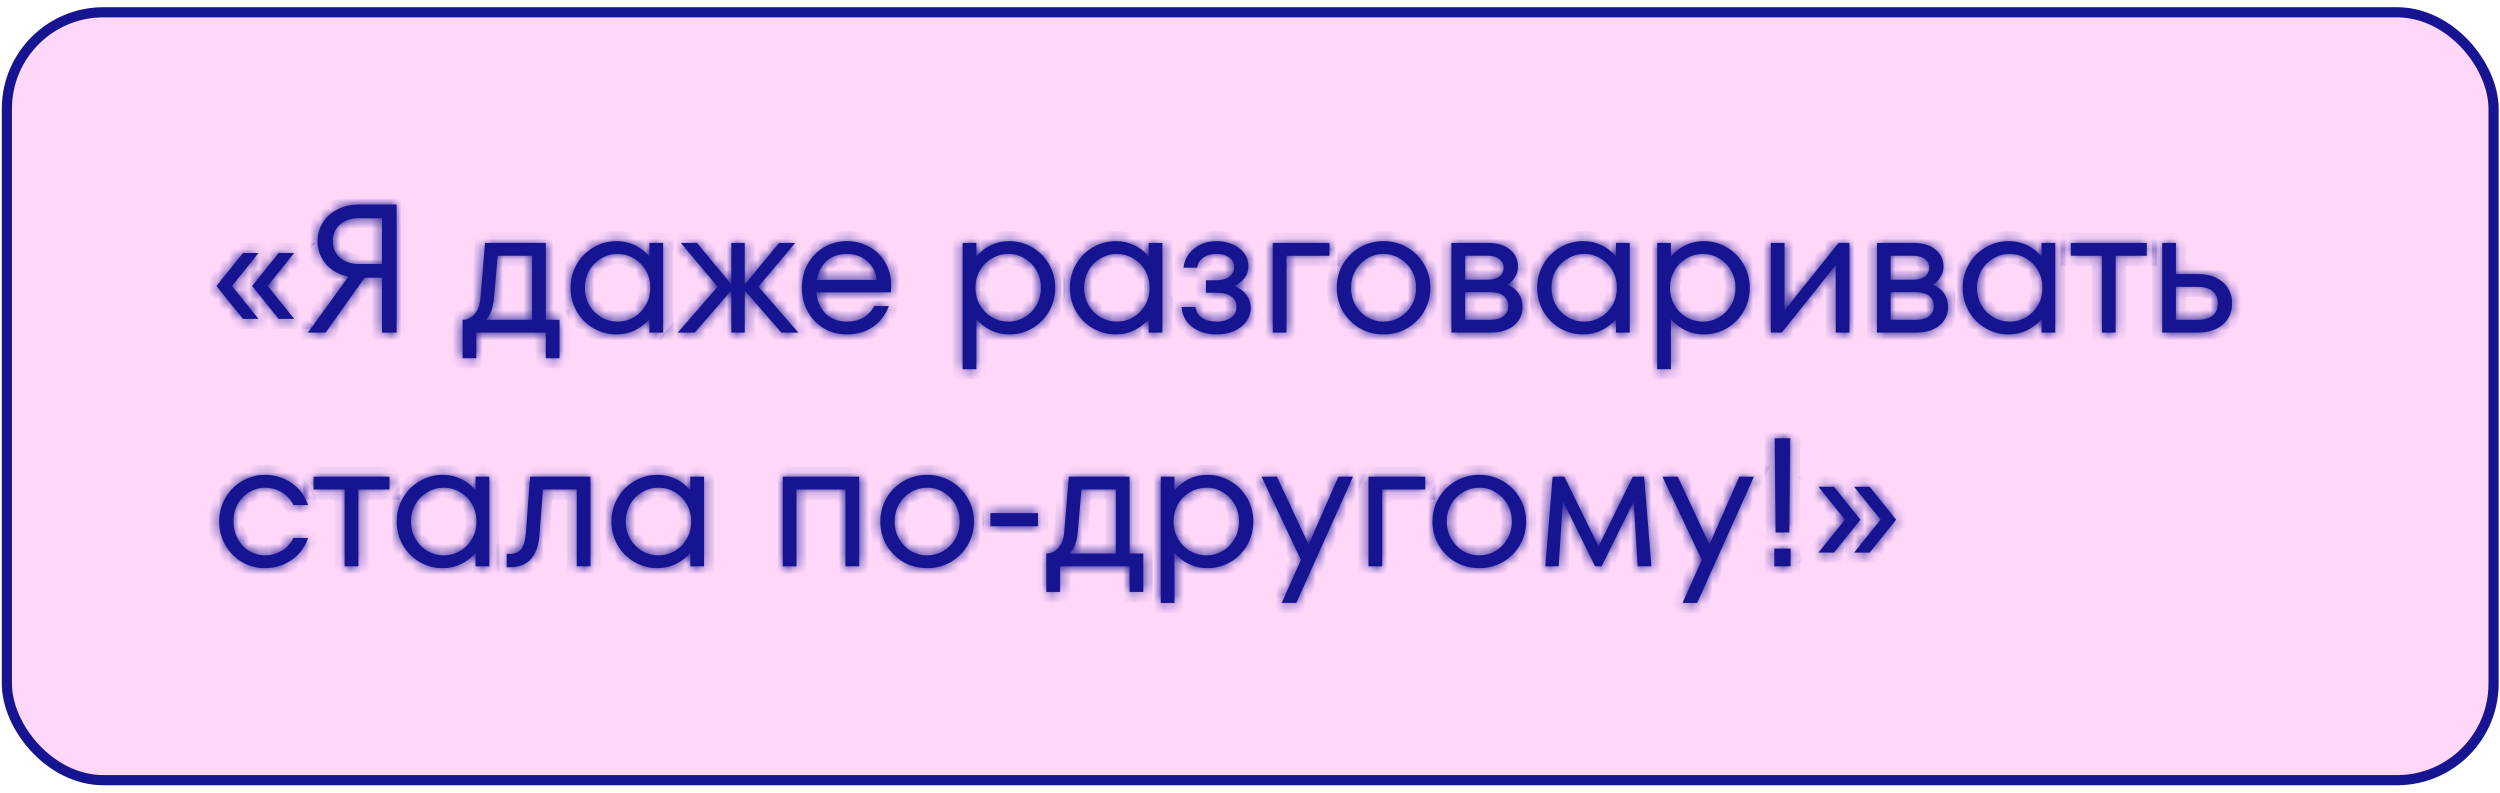 <?xml version="1.0" encoding="UTF-8"?> <svg xmlns="http://www.w3.org/2000/svg" width="246" height="78" viewBox="0 0 246 78" fill="none"> <rect x="0.676" y="1.209" width="244.691" height="75.56" rx="9.5" fill="#FFD8F9" stroke="#161491"></rect> <mask id="path-2-inside-1_36_61" fill="white"> <path d="M25.436 31.377H23.907L21.297 28.137L23.907 24.896H25.436L22.826 28.137L25.436 31.377ZM28.947 31.377H27.416L24.806 28.137L27.416 24.896H28.947L26.337 28.137L28.947 31.377Z"></path> <path d="M39.026 20.127V32.727H37.587V27.326H35.877L32.042 32.727H30.297L34.292 27.218C33.368 27.038 32.63 26.631 32.078 25.994C31.526 25.346 31.25 24.59 31.25 23.727C31.25 23.055 31.419 22.448 31.755 21.909C32.102 21.357 32.583 20.924 33.194 20.613C33.806 20.288 34.508 20.127 35.3 20.127H39.026ZM37.587 25.977V21.477H35.3C34.532 21.477 33.914 21.686 33.447 22.107C32.978 22.526 32.745 23.067 32.745 23.727C32.745 24.387 32.978 24.927 33.447 25.346C33.914 25.767 34.532 25.977 35.3 25.977H37.587Z"></path> <path d="M53.705 31.466H55.055V35.246H53.705V32.727H46.865V35.246H45.515V31.466C45.983 31.466 46.379 31.274 46.703 30.89C47.039 30.506 47.231 29.979 47.279 29.306L47.729 23.907H53.705V31.466ZM52.355 31.466V25.166H48.971L48.611 29.306C48.563 29.834 48.473 30.273 48.341 30.62C48.209 30.956 48.029 31.238 47.801 31.466H52.355Z"></path> <path d="M63.901 23.907H65.251V32.727H63.901V31.377C63.529 31.845 63.061 32.217 62.497 32.492C61.933 32.769 61.321 32.907 60.661 32.907C59.857 32.907 59.107 32.709 58.411 32.312C57.715 31.904 57.163 31.352 56.755 30.657C56.347 29.948 56.143 29.169 56.143 28.317C56.143 27.465 56.347 26.691 56.755 25.994C57.163 25.287 57.715 24.735 58.411 24.338C59.107 23.93 59.857 23.727 60.661 23.727C61.321 23.727 61.933 23.864 62.497 24.14C63.061 24.416 63.529 24.788 63.901 25.256V23.907ZM60.769 31.646C61.357 31.646 61.897 31.503 62.389 31.215C62.881 30.915 63.271 30.512 63.559 30.009C63.847 29.505 63.991 28.941 63.991 28.317C63.991 27.692 63.847 27.128 63.559 26.625C63.271 26.12 62.881 25.724 62.389 25.436C61.897 25.137 61.357 24.986 60.769 24.986C60.181 24.986 59.641 25.137 59.149 25.436C58.657 25.724 58.267 26.12 57.979 26.625C57.691 27.128 57.547 27.692 57.547 28.317C57.547 28.941 57.691 29.505 57.979 30.009C58.267 30.512 58.657 30.915 59.149 31.215C59.641 31.503 60.181 31.646 60.769 31.646Z"></path> <path d="M74.63 28.209L78.554 32.727H76.88L73.28 28.569V32.727H71.966V28.569L68.366 32.727H66.692L70.616 28.209L66.998 23.907H68.582L71.966 27.992V23.907H73.28V27.992L76.664 23.907H78.248L74.63 28.209Z"></path> <path d="M83.334 23.727C84.138 23.727 84.87 23.913 85.53 24.285C86.202 24.645 86.73 25.16 87.114 25.832C87.498 26.492 87.69 27.248 87.69 28.101C87.69 28.389 87.678 28.61 87.654 28.767H80.328C80.412 29.642 80.718 30.345 81.246 30.872C81.786 31.389 82.482 31.646 83.334 31.646C84.582 31.646 85.482 31.137 86.034 30.116H87.474C87.114 31.017 86.58 31.706 85.872 32.187C85.164 32.666 84.318 32.907 83.334 32.907C82.506 32.907 81.75 32.709 81.066 32.312C80.394 31.904 79.866 31.352 79.482 30.657C79.098 29.96 78.906 29.18 78.906 28.317C78.906 27.453 79.098 26.672 79.482 25.977C79.866 25.28 80.394 24.735 81.066 24.338C81.75 23.93 82.506 23.727 83.334 23.727ZM83.334 24.986C82.542 24.986 81.882 25.215 81.354 25.671C80.838 26.127 80.514 26.75 80.382 27.543H86.268C86.184 26.774 85.866 26.157 85.314 25.689C84.774 25.221 84.114 24.986 83.334 24.986Z"></path> <path d="M99.314 23.727C100.118 23.727 100.868 23.93 101.564 24.338C102.26 24.735 102.812 25.287 103.22 25.994C103.628 26.691 103.832 27.465 103.832 28.317C103.832 29.169 103.628 29.948 103.22 30.657C102.812 31.352 102.26 31.904 101.564 32.312C100.868 32.709 100.118 32.907 99.314 32.907C98.654 32.907 98.042 32.769 97.478 32.492C96.914 32.217 96.446 31.845 96.074 31.377V36.327H94.724V23.907H96.074V25.256C96.446 24.788 96.914 24.416 97.478 24.14C98.042 23.864 98.654 23.727 99.314 23.727ZM99.224 31.646C99.812 31.646 100.346 31.503 100.826 31.215C101.318 30.915 101.708 30.512 101.996 30.009C102.284 29.505 102.428 28.941 102.428 28.317C102.428 27.692 102.284 27.128 101.996 26.625C101.708 26.12 101.318 25.724 100.826 25.436C100.346 25.137 99.812 24.986 99.224 24.986C98.636 24.986 98.09 25.137 97.586 25.436C97.094 25.724 96.704 26.12 96.416 26.625C96.128 27.128 95.984 27.692 95.984 28.317C95.984 28.941 96.128 29.505 96.416 30.009C96.704 30.512 97.094 30.915 97.586 31.215C98.09 31.503 98.636 31.646 99.224 31.646Z"></path> <path d="M113.032 23.907H114.382V32.727H113.032V31.377C112.66 31.845 112.192 32.217 111.628 32.492C111.064 32.769 110.452 32.907 109.792 32.907C108.988 32.907 108.238 32.709 107.542 32.312C106.846 31.904 106.294 31.352 105.886 30.657C105.478 29.948 105.274 29.169 105.274 28.317C105.274 27.465 105.478 26.691 105.886 25.994C106.294 25.287 106.846 24.735 107.542 24.338C108.238 23.93 108.988 23.727 109.792 23.727C110.452 23.727 111.064 23.864 111.628 24.14C112.192 24.416 112.66 24.788 113.032 25.256V23.907ZM109.9 31.646C110.488 31.646 111.028 31.503 111.52 31.215C112.012 30.915 112.402 30.512 112.69 30.009C112.978 29.505 113.122 28.941 113.122 28.317C113.122 27.692 112.978 27.128 112.69 26.625C112.402 26.12 112.012 25.724 111.52 25.436C111.028 25.137 110.488 24.986 109.9 24.986C109.312 24.986 108.772 25.137 108.28 25.436C107.788 25.724 107.398 26.12 107.11 26.625C106.822 27.128 106.678 27.692 106.678 28.317C106.678 28.941 106.822 29.505 107.11 30.009C107.398 30.512 107.788 30.915 108.28 31.215C108.772 31.503 109.312 31.646 109.9 31.646Z"></path> <path d="M121.421 28.137C121.925 28.305 122.327 28.587 122.627 28.983C122.927 29.366 123.077 29.805 123.077 30.297C123.077 30.8 122.927 31.25 122.627 31.646C122.339 32.042 121.937 32.355 121.421 32.583C120.917 32.798 120.353 32.907 119.729 32.907C118.757 32.907 117.947 32.66 117.299 32.169C116.663 31.665 116.321 31.011 116.273 30.206H117.623C117.683 30.639 117.893 30.986 118.253 31.25C118.625 31.515 119.117 31.646 119.729 31.646C120.293 31.646 120.755 31.52 121.115 31.268C121.487 31.017 121.673 30.663 121.673 30.206C121.673 29.787 121.511 29.451 121.187 29.198C120.863 28.934 120.359 28.802 119.675 28.802H118.667V27.578H119.693C120.233 27.578 120.659 27.459 120.971 27.218C121.283 26.979 121.439 26.66 121.439 26.265C121.439 25.881 121.283 25.575 120.971 25.346C120.659 25.107 120.245 24.986 119.729 24.986C119.165 24.986 118.715 25.113 118.379 25.364C118.043 25.616 117.851 25.941 117.803 26.337H116.453C116.549 25.569 116.897 24.945 117.497 24.465C118.097 23.973 118.841 23.727 119.729 23.727C120.293 23.727 120.815 23.834 121.295 24.05C121.775 24.255 122.153 24.543 122.429 24.915C122.705 25.287 122.843 25.712 122.843 26.192C122.843 26.637 122.717 27.026 122.465 27.363C122.225 27.698 121.877 27.956 121.421 28.137Z"></path> <path d="M126.589 32.727H125.239V23.907H130.819V25.166H126.589V32.727Z"></path> <path d="M136.143 32.907C135.303 32.907 134.529 32.709 133.821 32.312C133.125 31.904 132.567 31.352 132.147 30.657C131.739 29.948 131.535 29.169 131.535 28.317C131.535 27.465 131.739 26.691 132.147 25.994C132.567 25.287 133.125 24.735 133.821 24.338C134.529 23.93 135.303 23.727 136.143 23.727C136.983 23.727 137.751 23.93 138.447 24.338C139.155 24.735 139.713 25.287 140.121 25.994C140.541 26.691 140.751 27.465 140.751 28.317C140.751 29.169 140.541 29.948 140.121 30.657C139.713 31.352 139.155 31.904 138.447 32.312C137.751 32.709 136.983 32.907 136.143 32.907ZM136.143 31.646C136.731 31.646 137.265 31.503 137.745 31.215C138.237 30.915 138.627 30.512 138.915 30.009C139.203 29.505 139.347 28.941 139.347 28.317C139.347 27.692 139.203 27.128 138.915 26.625C138.627 26.12 138.237 25.724 137.745 25.436C137.265 25.137 136.731 24.986 136.143 24.986C135.555 24.986 135.015 25.137 134.523 25.436C134.043 25.724 133.659 26.12 133.371 26.625C133.083 27.128 132.939 27.692 132.939 28.317C132.939 28.941 133.083 29.505 133.371 30.009C133.659 30.512 134.043 30.915 134.523 31.215C135.015 31.503 135.555 31.646 136.143 31.646Z"></path> <path d="M148.308 28.029C148.788 28.197 149.16 28.473 149.424 28.857C149.688 29.241 149.82 29.691 149.82 30.206C149.82 30.951 149.538 31.556 148.974 32.025C148.41 32.492 147.648 32.727 146.688 32.727H142.818V23.907H146.418C147.33 23.907 148.05 24.122 148.578 24.555C149.106 24.986 149.37 25.55 149.37 26.247C149.37 26.607 149.268 26.948 149.064 27.273C148.872 27.596 148.62 27.849 148.308 28.029ZM144.168 25.166V27.524H146.364C146.88 27.524 147.276 27.416 147.552 27.201C147.828 26.973 147.966 26.684 147.966 26.337C147.966 26 147.828 25.724 147.552 25.509C147.288 25.28 146.91 25.166 146.418 25.166H144.168ZM146.688 31.466C147.228 31.466 147.648 31.346 147.948 31.107C148.26 30.866 148.416 30.537 148.416 30.116C148.416 29.684 148.26 29.349 147.948 29.108C147.636 28.869 147.198 28.748 146.634 28.748H144.168V31.466H146.688Z"></path> <path d="M159.016 23.907H160.366V32.727H159.016V31.377C158.644 31.845 158.176 32.217 157.612 32.492C157.048 32.769 156.436 32.907 155.776 32.907C154.972 32.907 154.222 32.709 153.526 32.312C152.83 31.904 152.278 31.352 151.87 30.657C151.462 29.948 151.258 29.169 151.258 28.317C151.258 27.465 151.462 26.691 151.87 25.994C152.278 25.287 152.83 24.735 153.526 24.338C154.222 23.93 154.972 23.727 155.776 23.727C156.436 23.727 157.048 23.864 157.612 24.14C158.176 24.416 158.644 24.788 159.016 25.256V23.907ZM155.884 31.646C156.472 31.646 157.012 31.503 157.504 31.215C157.996 30.915 158.386 30.512 158.674 30.009C158.962 29.505 159.106 28.941 159.106 28.317C159.106 27.692 158.962 27.128 158.674 26.625C158.386 26.12 157.996 25.724 157.504 25.436C157.012 25.137 156.472 24.986 155.884 24.986C155.296 24.986 154.756 25.137 154.264 25.436C153.772 25.724 153.382 26.12 153.094 26.625C152.806 27.128 152.662 27.692 152.662 28.317C152.662 28.941 152.806 29.505 153.094 30.009C153.382 30.512 153.772 30.915 154.264 31.215C154.756 31.503 155.296 31.646 155.884 31.646Z"></path> <path d="M167.658 23.727C168.462 23.727 169.212 23.93 169.908 24.338C170.604 24.735 171.156 25.287 171.564 25.994C171.972 26.691 172.176 27.465 172.176 28.317C172.176 29.169 171.972 29.948 171.564 30.657C171.156 31.352 170.604 31.904 169.908 32.312C169.212 32.709 168.462 32.907 167.658 32.907C166.998 32.907 166.386 32.769 165.822 32.492C165.258 32.217 164.79 31.845 164.418 31.377V36.327H163.068V23.907H164.418V25.256C164.79 24.788 165.258 24.416 165.822 24.14C166.386 23.864 166.998 23.727 167.658 23.727ZM167.568 31.646C168.156 31.646 168.69 31.503 169.17 31.215C169.662 30.915 170.052 30.512 170.34 30.009C170.628 29.505 170.772 28.941 170.772 28.317C170.772 27.692 170.628 27.128 170.34 26.625C170.052 26.12 169.662 25.724 169.17 25.436C168.69 25.137 168.156 24.986 167.568 24.986C166.98 24.986 166.434 25.137 165.93 25.436C165.438 25.724 165.048 26.12 164.76 26.625C164.472 27.128 164.328 27.692 164.328 28.317C164.328 28.941 164.472 29.505 164.76 30.009C165.048 30.512 165.438 30.915 165.93 31.215C166.434 31.503 166.98 31.646 167.568 31.646Z"></path> <path d="M175.597 30.549L180.907 23.907H181.987V32.727H180.637V26.084L175.327 32.727H174.247V23.907H175.597V30.549Z"></path> <path d="M190.179 28.029C190.659 28.197 191.031 28.473 191.295 28.857C191.559 29.241 191.691 29.691 191.691 30.206C191.691 30.951 191.409 31.556 190.845 32.025C190.281 32.492 189.519 32.727 188.559 32.727H184.689V23.907H188.289C189.201 23.907 189.921 24.122 190.449 24.555C190.977 24.986 191.241 25.55 191.241 26.247C191.241 26.607 191.139 26.948 190.935 27.273C190.743 27.596 190.491 27.849 190.179 28.029ZM186.039 25.166V27.524H188.235C188.751 27.524 189.147 27.416 189.423 27.201C189.699 26.973 189.837 26.684 189.837 26.337C189.837 26 189.699 25.724 189.423 25.509C189.159 25.28 188.781 25.166 188.289 25.166H186.039ZM188.559 31.466C189.099 31.466 189.519 31.346 189.819 31.107C190.131 30.866 190.287 30.537 190.287 30.116C190.287 29.684 190.131 29.349 189.819 29.108C189.507 28.869 189.069 28.748 188.505 28.748H186.039V31.466H188.559Z"></path> <path d="M200.887 23.907H202.237V32.727H200.887V31.377C200.515 31.845 200.047 32.217 199.483 32.492C198.919 32.769 198.307 32.907 197.647 32.907C196.843 32.907 196.093 32.709 195.397 32.312C194.701 31.904 194.149 31.352 193.741 30.657C193.333 29.948 193.129 29.169 193.129 28.317C193.129 27.465 193.333 26.691 193.741 25.994C194.149 25.287 194.701 24.735 195.397 24.338C196.093 23.93 196.843 23.727 197.647 23.727C198.307 23.727 198.919 23.864 199.483 24.14C200.047 24.416 200.515 24.788 200.887 25.256V23.907ZM197.755 31.646C198.343 31.646 198.883 31.503 199.375 31.215C199.867 30.915 200.257 30.512 200.545 30.009C200.833 29.505 200.977 28.941 200.977 28.317C200.977 27.692 200.833 27.128 200.545 26.625C200.257 26.12 199.867 25.724 199.375 25.436C198.883 25.137 198.343 24.986 197.755 24.986C197.167 24.986 196.627 25.137 196.135 25.436C195.643 25.724 195.253 26.12 194.965 26.625C194.677 27.128 194.533 27.692 194.533 28.317C194.533 28.941 194.677 29.505 194.965 30.009C195.253 30.512 195.643 30.915 196.135 31.215C196.627 31.503 197.167 31.646 197.755 31.646Z"></path> <path d="M208.179 32.727H206.829V25.166H203.769V23.907H211.239V25.166H208.179V32.727Z"></path> <path d="M216.235 26.966C217.279 26.966 218.107 27.23 218.719 27.759C219.331 28.287 219.637 28.983 219.637 29.846C219.637 30.71 219.331 31.407 218.719 31.934C218.107 32.462 217.279 32.727 216.235 32.727H212.761V23.907H214.111V26.966H216.235ZM216.235 31.466C216.883 31.466 217.375 31.334 217.711 31.07C218.059 30.794 218.233 30.387 218.233 29.846C218.233 29.306 218.059 28.904 217.711 28.64C217.375 28.364 216.883 28.227 216.235 28.227H214.111V31.466H216.235Z"></path> <path d="M26.084 55.907C25.268 55.907 24.512 55.709 23.817 55.312C23.133 54.904 22.587 54.352 22.178 53.657C21.77 52.949 21.567 52.169 21.567 51.316C21.567 50.465 21.77 49.691 22.178 48.995C22.587 48.286 23.133 47.734 23.817 47.339C24.512 46.931 25.268 46.727 26.084 46.727C27.044 46.727 27.909 46.99 28.677 47.519C29.456 48.047 30.003 48.773 30.314 49.697H28.875C28.61 49.157 28.227 48.736 27.723 48.437C27.218 48.136 26.672 47.986 26.084 47.986C25.52 47.986 24.998 48.136 24.518 48.437C24.038 48.724 23.66 49.12 23.384 49.624C23.108 50.129 22.971 50.693 22.971 51.316C22.971 51.941 23.108 52.505 23.384 53.008C23.66 53.513 24.038 53.914 24.518 54.215C24.998 54.502 25.52 54.647 26.084 54.647C26.672 54.647 27.218 54.496 27.723 54.197C28.227 53.897 28.61 53.477 28.875 52.937H30.314C30.003 53.861 29.456 54.587 28.677 55.114C27.909 55.642 27.044 55.907 26.084 55.907Z"></path> <path d="M35.263 55.727H33.913V48.166H30.853V46.907H38.323V48.166H35.263V55.727Z"></path> <path d="M46.797 46.907H48.147V55.727H46.797V54.377C46.425 54.844 45.957 55.217 45.393 55.492C44.829 55.769 44.217 55.907 43.557 55.907C42.753 55.907 42.003 55.709 41.307 55.312C40.611 54.904 40.059 54.352 39.651 53.657C39.243 52.949 39.039 52.169 39.039 51.316C39.039 50.465 39.243 49.691 39.651 48.995C40.059 48.286 40.611 47.734 41.307 47.339C42.003 46.931 42.753 46.727 43.557 46.727C44.217 46.727 44.829 46.864 45.393 47.141C45.957 47.416 46.425 47.788 46.797 48.257V46.907ZM43.665 54.647C44.253 54.647 44.793 54.502 45.285 54.215C45.777 53.914 46.167 53.513 46.455 53.008C46.743 52.505 46.887 51.941 46.887 51.316C46.887 50.693 46.743 50.129 46.455 49.624C46.167 49.12 45.777 48.724 45.285 48.437C44.793 48.136 44.253 47.986 43.665 47.986C43.077 47.986 42.537 48.136 42.045 48.437C41.553 48.724 41.163 49.12 40.875 49.624C40.587 50.129 40.443 50.693 40.443 51.316C40.443 51.941 40.587 52.505 40.875 53.008C41.163 53.513 41.553 53.914 42.045 54.215C42.537 54.502 43.077 54.647 43.665 54.647Z"></path> <path d="M52.163 46.907H58.103V55.727H56.753V48.166H53.423L53.081 52.666C52.913 54.767 51.947 55.816 50.183 55.816H49.859V54.502H50.183C50.687 54.502 51.059 54.34 51.299 54.017C51.539 53.693 51.689 53.147 51.749 52.379L52.163 46.907Z"></path> <path d="M67.926 46.907H69.276V55.727H67.926V54.377C67.554 54.844 67.086 55.217 66.522 55.492C65.958 55.769 65.346 55.907 64.686 55.907C63.882 55.907 63.132 55.709 62.436 55.312C61.74 54.904 61.188 54.352 60.78 53.657C60.372 52.949 60.168 52.169 60.168 51.316C60.168 50.465 60.372 49.691 60.78 48.995C61.188 48.286 61.74 47.734 62.436 47.339C63.132 46.931 63.882 46.727 64.686 46.727C65.346 46.727 65.958 46.864 66.522 47.141C67.086 47.416 67.554 47.788 67.926 48.257V46.907ZM64.794 54.647C65.382 54.647 65.922 54.502 66.414 54.215C66.906 53.914 67.296 53.513 67.584 53.008C67.872 52.505 68.016 51.941 68.016 51.316C68.016 50.693 67.872 50.129 67.584 49.624C67.296 49.12 66.906 48.724 66.414 48.437C65.922 48.136 65.382 47.986 64.794 47.986C64.206 47.986 63.666 48.136 63.174 48.437C62.682 48.724 62.292 49.12 62.004 49.624C61.716 50.129 61.572 50.693 61.572 51.316C61.572 51.941 61.716 52.505 62.004 53.008C62.292 53.513 62.682 53.914 63.174 54.215C63.666 54.502 64.206 54.647 64.794 54.647Z"></path> <path d="M78.373 55.727H77.023V46.907H84.547V55.727H83.197V48.166H78.373V55.727Z"></path> <path d="M91.231 55.907C90.391 55.907 89.617 55.709 88.909 55.312C88.213 54.904 87.655 54.352 87.235 53.657C86.827 52.949 86.623 52.169 86.623 51.316C86.623 50.465 86.827 49.691 87.235 48.995C87.655 48.286 88.213 47.734 88.909 47.339C89.617 46.931 90.391 46.727 91.231 46.727C92.071 46.727 92.839 46.931 93.535 47.339C94.243 47.734 94.801 48.286 95.209 48.995C95.629 49.691 95.839 50.465 95.839 51.316C95.839 52.169 95.629 52.949 95.209 53.657C94.801 54.352 94.243 54.904 93.535 55.312C92.839 55.709 92.071 55.907 91.231 55.907ZM91.231 54.647C91.819 54.647 92.353 54.502 92.833 54.215C93.325 53.914 93.715 53.513 94.003 53.008C94.291 52.505 94.435 51.941 94.435 51.316C94.435 50.693 94.291 50.129 94.003 49.624C93.715 49.12 93.325 48.724 92.833 48.437C92.353 48.136 91.819 47.986 91.231 47.986C90.643 47.986 90.103 48.136 89.611 48.437C89.131 48.724 88.747 49.12 88.459 49.624C88.171 50.129 88.027 50.693 88.027 51.316C88.027 51.941 88.171 52.505 88.459 53.008C88.747 53.513 89.131 53.914 89.611 54.215C90.103 54.502 90.643 54.647 91.231 54.647Z"></path> <path d="M102.135 51.785H97.456V50.489H102.135V51.785Z"></path> <path d="M111.15 54.467H112.5V58.246H111.15V55.727H104.31V58.246H102.96V54.467C103.428 54.467 103.824 54.275 104.148 53.891C104.484 53.507 104.676 52.978 104.724 52.306L105.174 46.907H111.15V54.467ZM109.8 54.467V48.166H106.416L106.056 52.306C106.008 52.834 105.918 53.273 105.786 53.62C105.654 53.956 105.474 54.239 105.246 54.467H109.8Z"></path> <path d="M118.808 46.727C119.612 46.727 120.362 46.931 121.058 47.339C121.754 47.734 122.306 48.286 122.714 48.995C123.122 49.691 123.326 50.465 123.326 51.316C123.326 52.169 123.122 52.949 122.714 53.657C122.306 54.352 121.754 54.904 121.058 55.312C120.362 55.709 119.612 55.907 118.808 55.907C118.148 55.907 117.536 55.769 116.972 55.492C116.408 55.217 115.94 54.844 115.568 54.377V59.327H114.218V46.907H115.568V48.257C115.94 47.788 116.408 47.416 116.972 47.141C117.536 46.864 118.148 46.727 118.808 46.727ZM118.718 54.647C119.306 54.647 119.84 54.502 120.32 54.215C120.812 53.914 121.202 53.513 121.49 53.008C121.778 52.505 121.922 51.941 121.922 51.316C121.922 50.693 121.778 50.129 121.49 49.624C121.202 49.12 120.812 48.724 120.32 48.437C119.84 48.136 119.306 47.986 118.718 47.986C118.13 47.986 117.584 48.136 117.08 48.437C116.588 48.724 116.198 49.12 115.91 49.624C115.622 50.129 115.478 50.693 115.478 51.316C115.478 51.941 115.622 52.505 115.91 53.008C116.198 53.513 116.588 53.914 117.08 54.215C117.584 54.502 118.13 54.647 118.718 54.647Z"></path> <path d="M128.764 53.584L131.698 46.907H133.138L127.558 59.327H126.118L128.008 55.096L124.138 46.907H125.65L128.764 53.584Z"></path> <path d="M136.011 55.727H134.661V46.907H140.241V48.166H136.011V55.727Z"></path> <path d="M145.565 55.907C144.725 55.907 143.951 55.709 143.243 55.312C142.547 54.904 141.989 54.352 141.569 53.657C141.161 52.949 140.957 52.169 140.957 51.316C140.957 50.465 141.161 49.691 141.569 48.995C141.989 48.286 142.547 47.734 143.243 47.339C143.951 46.931 144.725 46.727 145.565 46.727C146.405 46.727 147.173 46.931 147.869 47.339C148.577 47.734 149.135 48.286 149.543 48.995C149.963 49.691 150.173 50.465 150.173 51.316C150.173 52.169 149.963 52.949 149.543 53.657C149.135 54.352 148.577 54.904 147.869 55.312C147.173 55.709 146.405 55.907 145.565 55.907ZM145.565 54.647C146.153 54.647 146.687 54.502 147.167 54.215C147.659 53.914 148.049 53.513 148.337 53.008C148.625 52.505 148.769 51.941 148.769 51.316C148.769 50.693 148.625 50.129 148.337 49.624C148.049 49.12 147.659 48.724 147.167 48.437C146.687 48.136 146.153 47.986 145.565 47.986C144.977 47.986 144.437 48.136 143.945 48.437C143.465 48.724 143.081 49.12 142.793 49.624C142.505 50.129 142.361 50.693 142.361 51.316C142.361 51.941 142.505 52.505 142.793 53.008C143.081 53.513 143.465 53.914 143.945 54.215C144.437 54.502 144.977 54.647 145.565 54.647Z"></path> <path d="M161.779 46.907L162.499 55.727H161.149L160.753 49.355L157.603 55.727H156.955L153.787 49.3L153.373 55.727H152.059L152.779 46.907H153.931L157.297 53.764L160.663 46.907H161.779Z"></path> <path d="M168.209 53.584L171.143 46.907H172.583L167.003 59.327H165.563L167.453 55.096L163.583 46.907H165.095L168.209 53.584Z"></path> <path d="M176.069 52.397H174.719L174.629 43.127H176.159L176.069 52.397ZM176.195 55.727H174.593V53.98H176.195V55.727Z"></path> <path d="M180.46 54.377H178.93L181.54 51.136L178.93 47.897H180.46L183.07 51.136L180.46 54.377ZM183.97 54.377H182.44L185.05 51.136L182.44 47.897H183.97L186.58 51.136L183.97 54.377Z"></path> </mask> <path d="M25.436 31.377H23.907L21.297 28.137L23.907 24.896H25.436L22.826 28.137L25.436 31.377ZM28.947 31.377H27.416L24.806 28.137L27.416 24.896H28.947L26.337 28.137L28.947 31.377Z" fill="#161491"></path> <path d="M39.026 20.127V32.727H37.587V27.326H35.877L32.042 32.727H30.297L34.292 27.218C33.368 27.038 32.63 26.631 32.078 25.994C31.526 25.346 31.25 24.59 31.25 23.727C31.25 23.055 31.419 22.448 31.755 21.909C32.102 21.357 32.583 20.924 33.194 20.613C33.806 20.288 34.508 20.127 35.3 20.127H39.026ZM37.587 25.977V21.477H35.3C34.532 21.477 33.914 21.686 33.447 22.107C32.978 22.526 32.745 23.067 32.745 23.727C32.745 24.387 32.978 24.927 33.447 25.346C33.914 25.767 34.532 25.977 35.3 25.977H37.587Z" fill="#161491"></path> <path d="M53.705 31.466H55.055V35.246H53.705V32.727H46.865V35.246H45.515V31.466C45.983 31.466 46.379 31.274 46.703 30.89C47.039 30.506 47.231 29.979 47.279 29.306L47.729 23.907H53.705V31.466ZM52.355 31.466V25.166H48.971L48.611 29.306C48.563 29.834 48.473 30.273 48.341 30.62C48.209 30.956 48.029 31.238 47.801 31.466H52.355Z" fill="#161491"></path> <path d="M63.901 23.907H65.251V32.727H63.901V31.377C63.529 31.845 63.061 32.217 62.497 32.492C61.933 32.769 61.321 32.907 60.661 32.907C59.857 32.907 59.107 32.709 58.411 32.312C57.715 31.904 57.163 31.352 56.755 30.657C56.347 29.948 56.143 29.169 56.143 28.317C56.143 27.465 56.347 26.691 56.755 25.994C57.163 25.287 57.715 24.735 58.411 24.338C59.107 23.93 59.857 23.727 60.661 23.727C61.321 23.727 61.933 23.864 62.497 24.14C63.061 24.416 63.529 24.788 63.901 25.256V23.907ZM60.769 31.646C61.357 31.646 61.897 31.503 62.389 31.215C62.881 30.915 63.271 30.512 63.559 30.009C63.847 29.505 63.991 28.941 63.991 28.317C63.991 27.692 63.847 27.128 63.559 26.625C63.271 26.12 62.881 25.724 62.389 25.436C61.897 25.137 61.357 24.986 60.769 24.986C60.181 24.986 59.641 25.137 59.149 25.436C58.657 25.724 58.267 26.12 57.979 26.625C57.691 27.128 57.547 27.692 57.547 28.317C57.547 28.941 57.691 29.505 57.979 30.009C58.267 30.512 58.657 30.915 59.149 31.215C59.641 31.503 60.181 31.646 60.769 31.646Z" fill="#161491"></path> <path d="M74.63 28.209L78.554 32.727H76.88L73.28 28.569V32.727H71.966V28.569L68.366 32.727H66.692L70.616 28.209L66.998 23.907H68.582L71.966 27.992V23.907H73.28V27.992L76.664 23.907H78.248L74.63 28.209Z" fill="#161491"></path> <path d="M83.334 23.727C84.138 23.727 84.87 23.913 85.53 24.285C86.202 24.645 86.73 25.16 87.114 25.832C87.498 26.492 87.69 27.248 87.69 28.101C87.69 28.389 87.678 28.61 87.654 28.767H80.328C80.412 29.642 80.718 30.345 81.246 30.872C81.786 31.389 82.482 31.646 83.334 31.646C84.582 31.646 85.482 31.137 86.034 30.116H87.474C87.114 31.017 86.58 31.706 85.872 32.187C85.164 32.666 84.318 32.907 83.334 32.907C82.506 32.907 81.75 32.709 81.066 32.312C80.394 31.904 79.866 31.352 79.482 30.657C79.098 29.96 78.906 29.18 78.906 28.317C78.906 27.453 79.098 26.672 79.482 25.977C79.866 25.28 80.394 24.735 81.066 24.338C81.75 23.93 82.506 23.727 83.334 23.727ZM83.334 24.986C82.542 24.986 81.882 25.215 81.354 25.671C80.838 26.127 80.514 26.75 80.382 27.543H86.268C86.184 26.774 85.866 26.157 85.314 25.689C84.774 25.221 84.114 24.986 83.334 24.986Z" fill="#161491"></path> <path d="M99.314 23.727C100.118 23.727 100.868 23.93 101.564 24.338C102.26 24.735 102.812 25.287 103.22 25.994C103.628 26.691 103.832 27.465 103.832 28.317C103.832 29.169 103.628 29.948 103.22 30.657C102.812 31.352 102.26 31.904 101.564 32.312C100.868 32.709 100.118 32.907 99.314 32.907C98.654 32.907 98.042 32.769 97.478 32.492C96.914 32.217 96.446 31.845 96.074 31.377V36.327H94.724V23.907H96.074V25.256C96.446 24.788 96.914 24.416 97.478 24.14C98.042 23.864 98.654 23.727 99.314 23.727ZM99.224 31.646C99.812 31.646 100.346 31.503 100.826 31.215C101.318 30.915 101.708 30.512 101.996 30.009C102.284 29.505 102.428 28.941 102.428 28.317C102.428 27.692 102.284 27.128 101.996 26.625C101.708 26.12 101.318 25.724 100.826 25.436C100.346 25.137 99.812 24.986 99.224 24.986C98.636 24.986 98.09 25.137 97.586 25.436C97.094 25.724 96.704 26.12 96.416 26.625C96.128 27.128 95.984 27.692 95.984 28.317C95.984 28.941 96.128 29.505 96.416 30.009C96.704 30.512 97.094 30.915 97.586 31.215C98.09 31.503 98.636 31.646 99.224 31.646Z" fill="#161491"></path> <path d="M113.032 23.907H114.382V32.727H113.032V31.377C112.66 31.845 112.192 32.217 111.628 32.492C111.064 32.769 110.452 32.907 109.792 32.907C108.988 32.907 108.238 32.709 107.542 32.312C106.846 31.904 106.294 31.352 105.886 30.657C105.478 29.948 105.274 29.169 105.274 28.317C105.274 27.465 105.478 26.691 105.886 25.994C106.294 25.287 106.846 24.735 107.542 24.338C108.238 23.93 108.988 23.727 109.792 23.727C110.452 23.727 111.064 23.864 111.628 24.14C112.192 24.416 112.66 24.788 113.032 25.256V23.907ZM109.9 31.646C110.488 31.646 111.028 31.503 111.52 31.215C112.012 30.915 112.402 30.512 112.69 30.009C112.978 29.505 113.122 28.941 113.122 28.317C113.122 27.692 112.978 27.128 112.69 26.625C112.402 26.12 112.012 25.724 111.52 25.436C111.028 25.137 110.488 24.986 109.9 24.986C109.312 24.986 108.772 25.137 108.28 25.436C107.788 25.724 107.398 26.12 107.11 26.625C106.822 27.128 106.678 27.692 106.678 28.317C106.678 28.941 106.822 29.505 107.11 30.009C107.398 30.512 107.788 30.915 108.28 31.215C108.772 31.503 109.312 31.646 109.9 31.646Z" fill="#161491"></path> <path d="M121.421 28.137C121.925 28.305 122.327 28.587 122.627 28.983C122.927 29.366 123.077 29.805 123.077 30.297C123.077 30.8 122.927 31.25 122.627 31.646C122.339 32.042 121.937 32.355 121.421 32.583C120.917 32.798 120.353 32.907 119.729 32.907C118.757 32.907 117.947 32.66 117.299 32.169C116.663 31.665 116.321 31.011 116.273 30.206H117.623C117.683 30.639 117.893 30.986 118.253 31.25C118.625 31.515 119.117 31.646 119.729 31.646C120.293 31.646 120.755 31.52 121.115 31.268C121.487 31.017 121.673 30.663 121.673 30.206C121.673 29.787 121.511 29.451 121.187 29.198C120.863 28.934 120.359 28.802 119.675 28.802H118.667V27.578H119.693C120.233 27.578 120.659 27.459 120.971 27.218C121.283 26.979 121.439 26.66 121.439 26.265C121.439 25.881 121.283 25.575 120.971 25.346C120.659 25.107 120.245 24.986 119.729 24.986C119.165 24.986 118.715 25.113 118.379 25.364C118.043 25.616 117.851 25.941 117.803 26.337H116.453C116.549 25.569 116.897 24.945 117.497 24.465C118.097 23.973 118.841 23.727 119.729 23.727C120.293 23.727 120.815 23.834 121.295 24.05C121.775 24.255 122.153 24.543 122.429 24.915C122.705 25.287 122.843 25.712 122.843 26.192C122.843 26.637 122.717 27.026 122.465 27.363C122.225 27.698 121.877 27.956 121.421 28.137Z" fill="#161491"></path> <path d="M126.589 32.727H125.239V23.907H130.819V25.166H126.589V32.727Z" fill="#161491"></path> <path d="M136.143 32.907C135.303 32.907 134.529 32.709 133.821 32.312C133.125 31.904 132.567 31.352 132.147 30.657C131.739 29.948 131.535 29.169 131.535 28.317C131.535 27.465 131.739 26.691 132.147 25.994C132.567 25.287 133.125 24.735 133.821 24.338C134.529 23.93 135.303 23.727 136.143 23.727C136.983 23.727 137.751 23.93 138.447 24.338C139.155 24.735 139.713 25.287 140.121 25.994C140.541 26.691 140.751 27.465 140.751 28.317C140.751 29.169 140.541 29.948 140.121 30.657C139.713 31.352 139.155 31.904 138.447 32.312C137.751 32.709 136.983 32.907 136.143 32.907ZM136.143 31.646C136.731 31.646 137.265 31.503 137.745 31.215C138.237 30.915 138.627 30.512 138.915 30.009C139.203 29.505 139.347 28.941 139.347 28.317C139.347 27.692 139.203 27.128 138.915 26.625C138.627 26.12 138.237 25.724 137.745 25.436C137.265 25.137 136.731 24.986 136.143 24.986C135.555 24.986 135.015 25.137 134.523 25.436C134.043 25.724 133.659 26.12 133.371 26.625C133.083 27.128 132.939 27.692 132.939 28.317C132.939 28.941 133.083 29.505 133.371 30.009C133.659 30.512 134.043 30.915 134.523 31.215C135.015 31.503 135.555 31.646 136.143 31.646Z" fill="#161491"></path> <path d="M148.308 28.029C148.788 28.197 149.16 28.473 149.424 28.857C149.688 29.241 149.82 29.691 149.82 30.206C149.82 30.951 149.538 31.556 148.974 32.025C148.41 32.492 147.648 32.727 146.688 32.727H142.818V23.907H146.418C147.33 23.907 148.05 24.122 148.578 24.555C149.106 24.986 149.37 25.55 149.37 26.247C149.37 26.607 149.268 26.948 149.064 27.273C148.872 27.596 148.62 27.849 148.308 28.029ZM144.168 25.166V27.524H146.364C146.88 27.524 147.276 27.416 147.552 27.201C147.828 26.973 147.966 26.684 147.966 26.337C147.966 26 147.828 25.724 147.552 25.509C147.288 25.28 146.91 25.166 146.418 25.166H144.168ZM146.688 31.466C147.228 31.466 147.648 31.346 147.948 31.107C148.26 30.866 148.416 30.537 148.416 30.116C148.416 29.684 148.26 29.349 147.948 29.108C147.636 28.869 147.198 28.748 146.634 28.748H144.168V31.466H146.688Z" fill="#161491"></path> <path d="M159.016 23.907H160.366V32.727H159.016V31.377C158.644 31.845 158.176 32.217 157.612 32.492C157.048 32.769 156.436 32.907 155.776 32.907C154.972 32.907 154.222 32.709 153.526 32.312C152.83 31.904 152.278 31.352 151.87 30.657C151.462 29.948 151.258 29.169 151.258 28.317C151.258 27.465 151.462 26.691 151.87 25.994C152.278 25.287 152.83 24.735 153.526 24.338C154.222 23.93 154.972 23.727 155.776 23.727C156.436 23.727 157.048 23.864 157.612 24.14C158.176 24.416 158.644 24.788 159.016 25.256V23.907ZM155.884 31.646C156.472 31.646 157.012 31.503 157.504 31.215C157.996 30.915 158.386 30.512 158.674 30.009C158.962 29.505 159.106 28.941 159.106 28.317C159.106 27.692 158.962 27.128 158.674 26.625C158.386 26.12 157.996 25.724 157.504 25.436C157.012 25.137 156.472 24.986 155.884 24.986C155.296 24.986 154.756 25.137 154.264 25.436C153.772 25.724 153.382 26.12 153.094 26.625C152.806 27.128 152.662 27.692 152.662 28.317C152.662 28.941 152.806 29.505 153.094 30.009C153.382 30.512 153.772 30.915 154.264 31.215C154.756 31.503 155.296 31.646 155.884 31.646Z" fill="#161491"></path> <path d="M167.658 23.727C168.462 23.727 169.212 23.93 169.908 24.338C170.604 24.735 171.156 25.287 171.564 25.994C171.972 26.691 172.176 27.465 172.176 28.317C172.176 29.169 171.972 29.948 171.564 30.657C171.156 31.352 170.604 31.904 169.908 32.312C169.212 32.709 168.462 32.907 167.658 32.907C166.998 32.907 166.386 32.769 165.822 32.492C165.258 32.217 164.79 31.845 164.418 31.377V36.327H163.068V23.907H164.418V25.256C164.79 24.788 165.258 24.416 165.822 24.14C166.386 23.864 166.998 23.727 167.658 23.727ZM167.568 31.646C168.156 31.646 168.69 31.503 169.17 31.215C169.662 30.915 170.052 30.512 170.34 30.009C170.628 29.505 170.772 28.941 170.772 28.317C170.772 27.692 170.628 27.128 170.34 26.625C170.052 26.12 169.662 25.724 169.17 25.436C168.69 25.137 168.156 24.986 167.568 24.986C166.98 24.986 166.434 25.137 165.93 25.436C165.438 25.724 165.048 26.12 164.76 26.625C164.472 27.128 164.328 27.692 164.328 28.317C164.328 28.941 164.472 29.505 164.76 30.009C165.048 30.512 165.438 30.915 165.93 31.215C166.434 31.503 166.98 31.646 167.568 31.646Z" fill="#161491"></path> <path d="M175.597 30.549L180.907 23.907H181.987V32.727H180.637V26.084L175.327 32.727H174.247V23.907H175.597V30.549Z" fill="#161491"></path> <path d="M190.179 28.029C190.659 28.197 191.031 28.473 191.295 28.857C191.559 29.241 191.691 29.691 191.691 30.206C191.691 30.951 191.409 31.556 190.845 32.025C190.281 32.492 189.519 32.727 188.559 32.727H184.689V23.907H188.289C189.201 23.907 189.921 24.122 190.449 24.555C190.977 24.986 191.241 25.55 191.241 26.247C191.241 26.607 191.139 26.948 190.935 27.273C190.743 27.596 190.491 27.849 190.179 28.029ZM186.039 25.166V27.524H188.235C188.751 27.524 189.147 27.416 189.423 27.201C189.699 26.973 189.837 26.684 189.837 26.337C189.837 26 189.699 25.724 189.423 25.509C189.159 25.28 188.781 25.166 188.289 25.166H186.039ZM188.559 31.466C189.099 31.466 189.519 31.346 189.819 31.107C190.131 30.866 190.287 30.537 190.287 30.116C190.287 29.684 190.131 29.349 189.819 29.108C189.507 28.869 189.069 28.748 188.505 28.748H186.039V31.466H188.559Z" fill="#161491"></path> <path d="M200.887 23.907H202.237V32.727H200.887V31.377C200.515 31.845 200.047 32.217 199.483 32.492C198.919 32.769 198.307 32.907 197.647 32.907C196.843 32.907 196.093 32.709 195.397 32.312C194.701 31.904 194.149 31.352 193.741 30.657C193.333 29.948 193.129 29.169 193.129 28.317C193.129 27.465 193.333 26.691 193.741 25.994C194.149 25.287 194.701 24.735 195.397 24.338C196.093 23.93 196.843 23.727 197.647 23.727C198.307 23.727 198.919 23.864 199.483 24.14C200.047 24.416 200.515 24.788 200.887 25.256V23.907ZM197.755 31.646C198.343 31.646 198.883 31.503 199.375 31.215C199.867 30.915 200.257 30.512 200.545 30.009C200.833 29.505 200.977 28.941 200.977 28.317C200.977 27.692 200.833 27.128 200.545 26.625C200.257 26.12 199.867 25.724 199.375 25.436C198.883 25.137 198.343 24.986 197.755 24.986C197.167 24.986 196.627 25.137 196.135 25.436C195.643 25.724 195.253 26.12 194.965 26.625C194.677 27.128 194.533 27.692 194.533 28.317C194.533 28.941 194.677 29.505 194.965 30.009C195.253 30.512 195.643 30.915 196.135 31.215C196.627 31.503 197.167 31.646 197.755 31.646Z" fill="#161491"></path> <path d="M208.179 32.727H206.829V25.166H203.769V23.907H211.239V25.166H208.179V32.727Z" fill="#161491"></path> <path d="M216.235 26.966C217.279 26.966 218.107 27.23 218.719 27.759C219.331 28.287 219.637 28.983 219.637 29.846C219.637 30.71 219.331 31.407 218.719 31.934C218.107 32.462 217.279 32.727 216.235 32.727H212.761V23.907H214.111V26.966H216.235ZM216.235 31.466C216.883 31.466 217.375 31.334 217.711 31.07C218.059 30.794 218.233 30.387 218.233 29.846C218.233 29.306 218.059 28.904 217.711 28.64C217.375 28.364 216.883 28.227 216.235 28.227H214.111V31.466H216.235Z" fill="#161491"></path> <path d="M26.084 55.907C25.268 55.907 24.512 55.709 23.817 55.312C23.133 54.904 22.587 54.352 22.178 53.657C21.77 52.949 21.567 52.169 21.567 51.316C21.567 50.465 21.77 49.691 22.178 48.995C22.587 48.286 23.133 47.734 23.817 47.339C24.512 46.931 25.268 46.727 26.084 46.727C27.044 46.727 27.909 46.99 28.677 47.519C29.456 48.047 30.003 48.773 30.314 49.697H28.875C28.61 49.157 28.227 48.736 27.723 48.437C27.218 48.136 26.672 47.986 26.084 47.986C25.52 47.986 24.998 48.136 24.518 48.437C24.038 48.724 23.66 49.12 23.384 49.624C23.108 50.129 22.971 50.693 22.971 51.316C22.971 51.941 23.108 52.505 23.384 53.008C23.66 53.513 24.038 53.914 24.518 54.215C24.998 54.502 25.52 54.647 26.084 54.647C26.672 54.647 27.218 54.496 27.723 54.197C28.227 53.897 28.61 53.477 28.875 52.937H30.314C30.003 53.861 29.456 54.587 28.677 55.114C27.909 55.642 27.044 55.907 26.084 55.907Z" fill="#161491"></path> <path d="M35.263 55.727H33.913V48.166H30.853V46.907H38.323V48.166H35.263V55.727Z" fill="#161491"></path> <path d="M46.797 46.907H48.147V55.727H46.797V54.377C46.425 54.844 45.957 55.217 45.393 55.492C44.829 55.769 44.217 55.907 43.557 55.907C42.753 55.907 42.003 55.709 41.307 55.312C40.611 54.904 40.059 54.352 39.651 53.657C39.243 52.949 39.039 52.169 39.039 51.316C39.039 50.465 39.243 49.691 39.651 48.995C40.059 48.286 40.611 47.734 41.307 47.339C42.003 46.931 42.753 46.727 43.557 46.727C44.217 46.727 44.829 46.864 45.393 47.141C45.957 47.416 46.425 47.788 46.797 48.257V46.907ZM43.665 54.647C44.253 54.647 44.793 54.502 45.285 54.215C45.777 53.914 46.167 53.513 46.455 53.008C46.743 52.505 46.887 51.941 46.887 51.316C46.887 50.693 46.743 50.129 46.455 49.624C46.167 49.12 45.777 48.724 45.285 48.437C44.793 48.136 44.253 47.986 43.665 47.986C43.077 47.986 42.537 48.136 42.045 48.437C41.553 48.724 41.163 49.12 40.875 49.624C40.587 50.129 40.443 50.693 40.443 51.316C40.443 51.941 40.587 52.505 40.875 53.008C41.163 53.513 41.553 53.914 42.045 54.215C42.537 54.502 43.077 54.647 43.665 54.647Z" fill="#161491"></path> <path d="M52.163 46.907H58.103V55.727H56.753V48.166H53.423L53.081 52.666C52.913 54.767 51.947 55.816 50.183 55.816H49.859V54.502H50.183C50.687 54.502 51.059 54.34 51.299 54.017C51.539 53.693 51.689 53.147 51.749 52.379L52.163 46.907Z" fill="#161491"></path> <path d="M67.926 46.907H69.276V55.727H67.926V54.377C67.554 54.844 67.086 55.217 66.522 55.492C65.958 55.769 65.346 55.907 64.686 55.907C63.882 55.907 63.132 55.709 62.436 55.312C61.74 54.904 61.188 54.352 60.78 53.657C60.372 52.949 60.168 52.169 60.168 51.316C60.168 50.465 60.372 49.691 60.78 48.995C61.188 48.286 61.74 47.734 62.436 47.339C63.132 46.931 63.882 46.727 64.686 46.727C65.346 46.727 65.958 46.864 66.522 47.141C67.086 47.416 67.554 47.788 67.926 48.257V46.907ZM64.794 54.647C65.382 54.647 65.922 54.502 66.414 54.215C66.906 53.914 67.296 53.513 67.584 53.008C67.872 52.505 68.016 51.941 68.016 51.316C68.016 50.693 67.872 50.129 67.584 49.624C67.296 49.12 66.906 48.724 66.414 48.437C65.922 48.136 65.382 47.986 64.794 47.986C64.206 47.986 63.666 48.136 63.174 48.437C62.682 48.724 62.292 49.12 62.004 49.624C61.716 50.129 61.572 50.693 61.572 51.316C61.572 51.941 61.716 52.505 62.004 53.008C62.292 53.513 62.682 53.914 63.174 54.215C63.666 54.502 64.206 54.647 64.794 54.647Z" fill="#161491"></path> <path d="M78.373 55.727H77.023V46.907H84.547V55.727H83.197V48.166H78.373V55.727Z" fill="#161491"></path> <path d="M91.231 55.907C90.391 55.907 89.617 55.709 88.909 55.312C88.213 54.904 87.655 54.352 87.235 53.657C86.827 52.949 86.623 52.169 86.623 51.316C86.623 50.465 86.827 49.691 87.235 48.995C87.655 48.286 88.213 47.734 88.909 47.339C89.617 46.931 90.391 46.727 91.231 46.727C92.071 46.727 92.839 46.931 93.535 47.339C94.243 47.734 94.801 48.286 95.209 48.995C95.629 49.691 95.839 50.465 95.839 51.316C95.839 52.169 95.629 52.949 95.209 53.657C94.801 54.352 94.243 54.904 93.535 55.312C92.839 55.709 92.071 55.907 91.231 55.907ZM91.231 54.647C91.819 54.647 92.353 54.502 92.833 54.215C93.325 53.914 93.715 53.513 94.003 53.008C94.291 52.505 94.435 51.941 94.435 51.316C94.435 50.693 94.291 50.129 94.003 49.624C93.715 49.12 93.325 48.724 92.833 48.437C92.353 48.136 91.819 47.986 91.231 47.986C90.643 47.986 90.103 48.136 89.611 48.437C89.131 48.724 88.747 49.12 88.459 49.624C88.171 50.129 88.027 50.693 88.027 51.316C88.027 51.941 88.171 52.505 88.459 53.008C88.747 53.513 89.131 53.914 89.611 54.215C90.103 54.502 90.643 54.647 91.231 54.647Z" fill="#161491"></path> <path d="M102.135 51.785H97.456V50.489H102.135V51.785Z" fill="#161491"></path> <path d="M111.15 54.467H112.5V58.246H111.15V55.727H104.31V58.246H102.96V54.467C103.428 54.467 103.824 54.275 104.148 53.891C104.484 53.507 104.676 52.978 104.724 52.306L105.174 46.907H111.15V54.467ZM109.8 54.467V48.166H106.416L106.056 52.306C106.008 52.834 105.918 53.273 105.786 53.62C105.654 53.956 105.474 54.239 105.246 54.467H109.8Z" fill="#161491"></path> <path d="M118.808 46.727C119.612 46.727 120.362 46.931 121.058 47.339C121.754 47.734 122.306 48.286 122.714 48.995C123.122 49.691 123.326 50.465 123.326 51.316C123.326 52.169 123.122 52.949 122.714 53.657C122.306 54.352 121.754 54.904 121.058 55.312C120.362 55.709 119.612 55.907 118.808 55.907C118.148 55.907 117.536 55.769 116.972 55.492C116.408 55.217 115.94 54.844 115.568 54.377V59.327H114.218V46.907H115.568V48.257C115.94 47.788 116.408 47.416 116.972 47.141C117.536 46.864 118.148 46.727 118.808 46.727ZM118.718 54.647C119.306 54.647 119.84 54.502 120.32 54.215C120.812 53.914 121.202 53.513 121.49 53.008C121.778 52.505 121.922 51.941 121.922 51.316C121.922 50.693 121.778 50.129 121.49 49.624C121.202 49.12 120.812 48.724 120.32 48.437C119.84 48.136 119.306 47.986 118.718 47.986C118.13 47.986 117.584 48.136 117.08 48.437C116.588 48.724 116.198 49.12 115.91 49.624C115.622 50.129 115.478 50.693 115.478 51.316C115.478 51.941 115.622 52.505 115.91 53.008C116.198 53.513 116.588 53.914 117.08 54.215C117.584 54.502 118.13 54.647 118.718 54.647Z" fill="#161491"></path> <path d="M128.764 53.584L131.698 46.907H133.138L127.558 59.327H126.118L128.008 55.096L124.138 46.907H125.65L128.764 53.584Z" fill="#161491"></path> <path d="M136.011 55.727H134.661V46.907H140.241V48.166H136.011V55.727Z" fill="#161491"></path> <path d="M145.565 55.907C144.725 55.907 143.951 55.709 143.243 55.312C142.547 54.904 141.989 54.352 141.569 53.657C141.161 52.949 140.957 52.169 140.957 51.316C140.957 50.465 141.161 49.691 141.569 48.995C141.989 48.286 142.547 47.734 143.243 47.339C143.951 46.931 144.725 46.727 145.565 46.727C146.405 46.727 147.173 46.931 147.869 47.339C148.577 47.734 149.135 48.286 149.543 48.995C149.963 49.691 150.173 50.465 150.173 51.316C150.173 52.169 149.963 52.949 149.543 53.657C149.135 54.352 148.577 54.904 147.869 55.312C147.173 55.709 146.405 55.907 145.565 55.907ZM145.565 54.647C146.153 54.647 146.687 54.502 147.167 54.215C147.659 53.914 148.049 53.513 148.337 53.008C148.625 52.505 148.769 51.941 148.769 51.316C148.769 50.693 148.625 50.129 148.337 49.624C148.049 49.12 147.659 48.724 147.167 48.437C146.687 48.136 146.153 47.986 145.565 47.986C144.977 47.986 144.437 48.136 143.945 48.437C143.465 48.724 143.081 49.12 142.793 49.624C142.505 50.129 142.361 50.693 142.361 51.316C142.361 51.941 142.505 52.505 142.793 53.008C143.081 53.513 143.465 53.914 143.945 54.215C144.437 54.502 144.977 54.647 145.565 54.647Z" fill="#161491"></path> <path d="M161.779 46.907L162.499 55.727H161.149L160.753 49.355L157.603 55.727H156.955L153.787 49.3L153.373 55.727H152.059L152.779 46.907H153.931L157.297 53.764L160.663 46.907H161.779Z" fill="#161491"></path> <path d="M168.209 53.584L171.143 46.907H172.583L167.003 59.327H165.563L167.453 55.096L163.583 46.907H165.095L168.209 53.584Z" fill="#161491"></path> <path d="M176.069 52.397H174.719L174.629 43.127H176.159L176.069 52.397ZM176.195 55.727H174.593V53.98H176.195V55.727Z" fill="#161491"></path> <path d="M180.46 54.377H178.93L181.54 51.136L178.93 47.897H180.46L183.07 51.136L180.46 54.377ZM183.97 54.377H182.44L185.05 51.136L182.44 47.897H183.97L186.58 51.136L183.97 54.377Z" fill="#161491"></path> <path d="M25.436 31.377H23.907L21.297 28.137L23.907 24.896H25.436L22.826 28.137L25.436 31.377ZM28.947 31.377H27.416L24.806 28.137L27.416 24.896H28.947L26.337 28.137L28.947 31.377Z" stroke="#161491" stroke-width="2" mask="url(#path-2-inside-1_36_61)"></path> <path d="M39.026 20.127V32.727H37.587V27.326H35.877L32.042 32.727H30.297L34.292 27.218C33.368 27.038 32.63 26.631 32.078 25.994C31.526 25.346 31.25 24.59 31.25 23.727C31.25 23.055 31.419 22.448 31.755 21.909C32.102 21.357 32.583 20.924 33.194 20.613C33.806 20.288 34.508 20.127 35.3 20.127H39.026ZM37.587 25.977V21.477H35.3C34.532 21.477 33.914 21.686 33.447 22.107C32.978 22.526 32.745 23.067 32.745 23.727C32.745 24.387 32.978 24.927 33.447 25.346C33.914 25.767 34.532 25.977 35.3 25.977H37.587Z" stroke="#161491" stroke-width="2" mask="url(#path-2-inside-1_36_61)"></path> <path d="M53.705 31.466H55.055V35.246H53.705V32.727H46.865V35.246H45.515V31.466C45.983 31.466 46.379 31.274 46.703 30.89C47.039 30.506 47.231 29.979 47.279 29.306L47.729 23.907H53.705V31.466ZM52.355 31.466V25.166H48.971L48.611 29.306C48.563 29.834 48.473 30.273 48.341 30.62C48.209 30.956 48.029 31.238 47.801 31.466H52.355Z" stroke="#161491" stroke-width="2" mask="url(#path-2-inside-1_36_61)"></path> <path d="M63.901 23.907H65.251V32.727H63.901V31.377C63.529 31.845 63.061 32.217 62.497 32.492C61.933 32.769 61.321 32.907 60.661 32.907C59.857 32.907 59.107 32.709 58.411 32.312C57.715 31.904 57.163 31.352 56.755 30.657C56.347 29.948 56.143 29.169 56.143 28.317C56.143 27.465 56.347 26.691 56.755 25.994C57.163 25.287 57.715 24.735 58.411 24.338C59.107 23.93 59.857 23.727 60.661 23.727C61.321 23.727 61.933 23.864 62.497 24.14C63.061 24.416 63.529 24.788 63.901 25.256V23.907ZM60.769 31.646C61.357 31.646 61.897 31.503 62.389 31.215C62.881 30.915 63.271 30.512 63.559 30.009C63.847 29.505 63.991 28.941 63.991 28.317C63.991 27.692 63.847 27.128 63.559 26.625C63.271 26.12 62.881 25.724 62.389 25.436C61.897 25.137 61.357 24.986 60.769 24.986C60.181 24.986 59.641 25.137 59.149 25.436C58.657 25.724 58.267 26.12 57.979 26.625C57.691 27.128 57.547 27.692 57.547 28.317C57.547 28.941 57.691 29.505 57.979 30.009C58.267 30.512 58.657 30.915 59.149 31.215C59.641 31.503 60.181 31.646 60.769 31.646Z" stroke="#161491" stroke-width="2" mask="url(#path-2-inside-1_36_61)"></path> <path d="M74.63 28.209L78.554 32.727H76.88L73.28 28.569V32.727H71.966V28.569L68.366 32.727H66.692L70.616 28.209L66.998 23.907H68.582L71.966 27.992V23.907H73.28V27.992L76.664 23.907H78.248L74.63 28.209Z" stroke="#161491" stroke-width="2" mask="url(#path-2-inside-1_36_61)"></path> <path d="M83.334 23.727C84.138 23.727 84.87 23.913 85.53 24.285C86.202 24.645 86.73 25.16 87.114 25.832C87.498 26.492 87.69 27.248 87.69 28.101C87.69 28.389 87.678 28.61 87.654 28.767H80.328C80.412 29.642 80.718 30.345 81.246 30.872C81.786 31.389 82.482 31.646 83.334 31.646C84.582 31.646 85.482 31.137 86.034 30.116H87.474C87.114 31.017 86.58 31.706 85.872 32.187C85.164 32.666 84.318 32.907 83.334 32.907C82.506 32.907 81.75 32.709 81.066 32.312C80.394 31.904 79.866 31.352 79.482 30.657C79.098 29.96 78.906 29.18 78.906 28.317C78.906 27.453 79.098 26.672 79.482 25.977C79.866 25.28 80.394 24.735 81.066 24.338C81.75 23.93 82.506 23.727 83.334 23.727ZM83.334 24.986C82.542 24.986 81.882 25.215 81.354 25.671C80.838 26.127 80.514 26.75 80.382 27.543H86.268C86.184 26.774 85.866 26.157 85.314 25.689C84.774 25.221 84.114 24.986 83.334 24.986Z" stroke="#161491" stroke-width="2" mask="url(#path-2-inside-1_36_61)"></path> <path d="M99.314 23.727C100.118 23.727 100.868 23.93 101.564 24.338C102.26 24.735 102.812 25.287 103.22 25.994C103.628 26.691 103.832 27.465 103.832 28.317C103.832 29.169 103.628 29.948 103.22 30.657C102.812 31.352 102.26 31.904 101.564 32.312C100.868 32.709 100.118 32.907 99.314 32.907C98.654 32.907 98.042 32.769 97.478 32.492C96.914 32.217 96.446 31.845 96.074 31.377V36.327H94.724V23.907H96.074V25.256C96.446 24.788 96.914 24.416 97.478 24.14C98.042 23.864 98.654 23.727 99.314 23.727ZM99.224 31.646C99.812 31.646 100.346 31.503 100.826 31.215C101.318 30.915 101.708 30.512 101.996 30.009C102.284 29.505 102.428 28.941 102.428 28.317C102.428 27.692 102.284 27.128 101.996 26.625C101.708 26.12 101.318 25.724 100.826 25.436C100.346 25.137 99.812 24.986 99.224 24.986C98.636 24.986 98.09 25.137 97.586 25.436C97.094 25.724 96.704 26.12 96.416 26.625C96.128 27.128 95.984 27.692 95.984 28.317C95.984 28.941 96.128 29.505 96.416 30.009C96.704 30.512 97.094 30.915 97.586 31.215C98.09 31.503 98.636 31.646 99.224 31.646Z" stroke="#161491" stroke-width="2" mask="url(#path-2-inside-1_36_61)"></path> <path d="M113.032 23.907H114.382V32.727H113.032V31.377C112.66 31.845 112.192 32.217 111.628 32.492C111.064 32.769 110.452 32.907 109.792 32.907C108.988 32.907 108.238 32.709 107.542 32.312C106.846 31.904 106.294 31.352 105.886 30.657C105.478 29.948 105.274 29.169 105.274 28.317C105.274 27.465 105.478 26.691 105.886 25.994C106.294 25.287 106.846 24.735 107.542 24.338C108.238 23.93 108.988 23.727 109.792 23.727C110.452 23.727 111.064 23.864 111.628 24.14C112.192 24.416 112.66 24.788 113.032 25.256V23.907ZM109.9 31.646C110.488 31.646 111.028 31.503 111.52 31.215C112.012 30.915 112.402 30.512 112.69 30.009C112.978 29.505 113.122 28.941 113.122 28.317C113.122 27.692 112.978 27.128 112.69 26.625C112.402 26.12 112.012 25.724 111.52 25.436C111.028 25.137 110.488 24.986 109.9 24.986C109.312 24.986 108.772 25.137 108.28 25.436C107.788 25.724 107.398 26.12 107.11 26.625C106.822 27.128 106.678 27.692 106.678 28.317C106.678 28.941 106.822 29.505 107.11 30.009C107.398 30.512 107.788 30.915 108.28 31.215C108.772 31.503 109.312 31.646 109.9 31.646Z" stroke="#161491" stroke-width="2" mask="url(#path-2-inside-1_36_61)"></path> <path d="M121.421 28.137C121.925 28.305 122.327 28.587 122.627 28.983C122.927 29.366 123.077 29.805 123.077 30.297C123.077 30.8 122.927 31.25 122.627 31.646C122.339 32.042 121.937 32.355 121.421 32.583C120.917 32.798 120.353 32.907 119.729 32.907C118.757 32.907 117.947 32.66 117.299 32.169C116.663 31.665 116.321 31.011 116.273 30.206H117.623C117.683 30.639 117.893 30.986 118.253 31.25C118.625 31.515 119.117 31.646 119.729 31.646C120.293 31.646 120.755 31.52 121.115 31.268C121.487 31.017 121.673 30.663 121.673 30.206C121.673 29.787 121.511 29.451 121.187 29.198C120.863 28.934 120.359 28.802 119.675 28.802H118.667V27.578H119.693C120.233 27.578 120.659 27.459 120.971 27.218C121.283 26.979 121.439 26.66 121.439 26.265C121.439 25.881 121.283 25.575 120.971 25.346C120.659 25.107 120.245 24.986 119.729 24.986C119.165 24.986 118.715 25.113 118.379 25.364C118.043 25.616 117.851 25.941 117.803 26.337H116.453C116.549 25.569 116.897 24.945 117.497 24.465C118.097 23.973 118.841 23.727 119.729 23.727C120.293 23.727 120.815 23.834 121.295 24.05C121.775 24.255 122.153 24.543 122.429 24.915C122.705 25.287 122.843 25.712 122.843 26.192C122.843 26.637 122.717 27.026 122.465 27.363C122.225 27.698 121.877 27.956 121.421 28.137Z" stroke="#161491" stroke-width="2" mask="url(#path-2-inside-1_36_61)"></path> <path d="M126.589 32.727H125.239V23.907H130.819V25.166H126.589V32.727Z" stroke="#161491" stroke-width="2" mask="url(#path-2-inside-1_36_61)"></path> <path d="M136.143 32.907C135.303 32.907 134.529 32.709 133.821 32.312C133.125 31.904 132.567 31.352 132.147 30.657C131.739 29.948 131.535 29.169 131.535 28.317C131.535 27.465 131.739 26.691 132.147 25.994C132.567 25.287 133.125 24.735 133.821 24.338C134.529 23.93 135.303 23.727 136.143 23.727C136.983 23.727 137.751 23.93 138.447 24.338C139.155 24.735 139.713 25.287 140.121 25.994C140.541 26.691 140.751 27.465 140.751 28.317C140.751 29.169 140.541 29.948 140.121 30.657C139.713 31.352 139.155 31.904 138.447 32.312C137.751 32.709 136.983 32.907 136.143 32.907ZM136.143 31.646C136.731 31.646 137.265 31.503 137.745 31.215C138.237 30.915 138.627 30.512 138.915 30.009C139.203 29.505 139.347 28.941 139.347 28.317C139.347 27.692 139.203 27.128 138.915 26.625C138.627 26.12 138.237 25.724 137.745 25.436C137.265 25.137 136.731 24.986 136.143 24.986C135.555 24.986 135.015 25.137 134.523 25.436C134.043 25.724 133.659 26.12 133.371 26.625C133.083 27.128 132.939 27.692 132.939 28.317C132.939 28.941 133.083 29.505 133.371 30.009C133.659 30.512 134.043 30.915 134.523 31.215C135.015 31.503 135.555 31.646 136.143 31.646Z" stroke="#161491" stroke-width="2" mask="url(#path-2-inside-1_36_61)"></path> <path d="M148.308 28.029C148.788 28.197 149.16 28.473 149.424 28.857C149.688 29.241 149.82 29.691 149.82 30.206C149.82 30.951 149.538 31.556 148.974 32.025C148.41 32.492 147.648 32.727 146.688 32.727H142.818V23.907H146.418C147.33 23.907 148.05 24.122 148.578 24.555C149.106 24.986 149.37 25.55 149.37 26.247C149.37 26.607 149.268 26.948 149.064 27.273C148.872 27.596 148.62 27.849 148.308 28.029ZM144.168 25.166V27.524H146.364C146.88 27.524 147.276 27.416 147.552 27.201C147.828 26.973 147.966 26.684 147.966 26.337C147.966 26 147.828 25.724 147.552 25.509C147.288 25.28 146.91 25.166 146.418 25.166H144.168ZM146.688 31.466C147.228 31.466 147.648 31.346 147.948 31.107C148.26 30.866 148.416 30.537 148.416 30.116C148.416 29.684 148.26 29.349 147.948 29.108C147.636 28.869 147.198 28.748 146.634 28.748H144.168V31.466H146.688Z" stroke="#161491" stroke-width="2" mask="url(#path-2-inside-1_36_61)"></path> <path d="M159.016 23.907H160.366V32.727H159.016V31.377C158.644 31.845 158.176 32.217 157.612 32.492C157.048 32.769 156.436 32.907 155.776 32.907C154.972 32.907 154.222 32.709 153.526 32.312C152.83 31.904 152.278 31.352 151.87 30.657C151.462 29.948 151.258 29.169 151.258 28.317C151.258 27.465 151.462 26.691 151.87 25.994C152.278 25.287 152.83 24.735 153.526 24.338C154.222 23.93 154.972 23.727 155.776 23.727C156.436 23.727 157.048 23.864 157.612 24.14C158.176 24.416 158.644 24.788 159.016 25.256V23.907ZM155.884 31.646C156.472 31.646 157.012 31.503 157.504 31.215C157.996 30.915 158.386 30.512 158.674 30.009C158.962 29.505 159.106 28.941 159.106 28.317C159.106 27.692 158.962 27.128 158.674 26.625C158.386 26.12 157.996 25.724 157.504 25.436C157.012 25.137 156.472 24.986 155.884 24.986C155.296 24.986 154.756 25.137 154.264 25.436C153.772 25.724 153.382 26.12 153.094 26.625C152.806 27.128 152.662 27.692 152.662 28.317C152.662 28.941 152.806 29.505 153.094 30.009C153.382 30.512 153.772 30.915 154.264 31.215C154.756 31.503 155.296 31.646 155.884 31.646Z" stroke="#161491" stroke-width="2" mask="url(#path-2-inside-1_36_61)"></path> <path d="M167.658 23.727C168.462 23.727 169.212 23.93 169.908 24.338C170.604 24.735 171.156 25.287 171.564 25.994C171.972 26.691 172.176 27.465 172.176 28.317C172.176 29.169 171.972 29.948 171.564 30.657C171.156 31.352 170.604 31.904 169.908 32.312C169.212 32.709 168.462 32.907 167.658 32.907C166.998 32.907 166.386 32.769 165.822 32.492C165.258 32.217 164.79 31.845 164.418 31.377V36.327H163.068V23.907H164.418V25.256C164.79 24.788 165.258 24.416 165.822 24.14C166.386 23.864 166.998 23.727 167.658 23.727ZM167.568 31.646C168.156 31.646 168.69 31.503 169.17 31.215C169.662 30.915 170.052 30.512 170.34 30.009C170.628 29.505 170.772 28.941 170.772 28.317C170.772 27.692 170.628 27.128 170.34 26.625C170.052 26.12 169.662 25.724 169.17 25.436C168.69 25.137 168.156 24.986 167.568 24.986C166.98 24.986 166.434 25.137 165.93 25.436C165.438 25.724 165.048 26.12 164.76 26.625C164.472 27.128 164.328 27.692 164.328 28.317C164.328 28.941 164.472 29.505 164.76 30.009C165.048 30.512 165.438 30.915 165.93 31.215C166.434 31.503 166.98 31.646 167.568 31.646Z" stroke="#161491" stroke-width="2" mask="url(#path-2-inside-1_36_61)"></path> <path d="M175.597 30.549L180.907 23.907H181.987V32.727H180.637V26.084L175.327 32.727H174.247V23.907H175.597V30.549Z" stroke="#161491" stroke-width="2" mask="url(#path-2-inside-1_36_61)"></path> <path d="M190.179 28.029C190.659 28.197 191.031 28.473 191.295 28.857C191.559 29.241 191.691 29.691 191.691 30.206C191.691 30.951 191.409 31.556 190.845 32.025C190.281 32.492 189.519 32.727 188.559 32.727H184.689V23.907H188.289C189.201 23.907 189.921 24.122 190.449 24.555C190.977 24.986 191.241 25.55 191.241 26.247C191.241 26.607 191.139 26.948 190.935 27.273C190.743 27.596 190.491 27.849 190.179 28.029ZM186.039 25.166V27.524H188.235C188.751 27.524 189.147 27.416 189.423 27.201C189.699 26.973 189.837 26.684 189.837 26.337C189.837 26 189.699 25.724 189.423 25.509C189.159 25.28 188.781 25.166 188.289 25.166H186.039ZM188.559 31.466C189.099 31.466 189.519 31.346 189.819 31.107C190.131 30.866 190.287 30.537 190.287 30.116C190.287 29.684 190.131 29.349 189.819 29.108C189.507 28.869 189.069 28.748 188.505 28.748H186.039V31.466H188.559Z" stroke="#161491" stroke-width="2" mask="url(#path-2-inside-1_36_61)"></path> <path d="M200.887 23.907H202.237V32.727H200.887V31.377C200.515 31.845 200.047 32.217 199.483 32.492C198.919 32.769 198.307 32.907 197.647 32.907C196.843 32.907 196.093 32.709 195.397 32.312C194.701 31.904 194.149 31.352 193.741 30.657C193.333 29.948 193.129 29.169 193.129 28.317C193.129 27.465 193.333 26.691 193.741 25.994C194.149 25.287 194.701 24.735 195.397 24.338C196.093 23.93 196.843 23.727 197.647 23.727C198.307 23.727 198.919 23.864 199.483 24.14C200.047 24.416 200.515 24.788 200.887 25.256V23.907ZM197.755 31.646C198.343 31.646 198.883 31.503 199.375 31.215C199.867 30.915 200.257 30.512 200.545 30.009C200.833 29.505 200.977 28.941 200.977 28.317C200.977 27.692 200.833 27.128 200.545 26.625C200.257 26.12 199.867 25.724 199.375 25.436C198.883 25.137 198.343 24.986 197.755 24.986C197.167 24.986 196.627 25.137 196.135 25.436C195.643 25.724 195.253 26.12 194.965 26.625C194.677 27.128 194.533 27.692 194.533 28.317C194.533 28.941 194.677 29.505 194.965 30.009C195.253 30.512 195.643 30.915 196.135 31.215C196.627 31.503 197.167 31.646 197.755 31.646Z" stroke="#161491" stroke-width="2" mask="url(#path-2-inside-1_36_61)"></path> <path d="M208.179 32.727H206.829V25.166H203.769V23.907H211.239V25.166H208.179V32.727Z" stroke="#161491" stroke-width="2" mask="url(#path-2-inside-1_36_61)"></path> <path d="M216.235 26.966C217.279 26.966 218.107 27.23 218.719 27.759C219.331 28.287 219.637 28.983 219.637 29.846C219.637 30.71 219.331 31.407 218.719 31.934C218.107 32.462 217.279 32.727 216.235 32.727H212.761V23.907H214.111V26.966H216.235ZM216.235 31.466C216.883 31.466 217.375 31.334 217.711 31.07C218.059 30.794 218.233 30.387 218.233 29.846C218.233 29.306 218.059 28.904 217.711 28.64C217.375 28.364 216.883 28.227 216.235 28.227H214.111V31.466H216.235Z" stroke="#161491" stroke-width="2" mask="url(#path-2-inside-1_36_61)"></path> <path d="M26.084 55.907C25.268 55.907 24.512 55.709 23.817 55.312C23.133 54.904 22.587 54.352 22.178 53.657C21.77 52.949 21.567 52.169 21.567 51.316C21.567 50.465 21.77 49.691 22.178 48.995C22.587 48.286 23.133 47.734 23.817 47.339C24.512 46.931 25.268 46.727 26.084 46.727C27.044 46.727 27.909 46.99 28.677 47.519C29.456 48.047 30.003 48.773 30.314 49.697H28.875C28.61 49.157 28.227 48.736 27.723 48.437C27.218 48.136 26.672 47.986 26.084 47.986C25.52 47.986 24.998 48.136 24.518 48.437C24.038 48.724 23.66 49.12 23.384 49.624C23.108 50.129 22.971 50.693 22.971 51.316C22.971 51.941 23.108 52.505 23.384 53.008C23.66 53.513 24.038 53.914 24.518 54.215C24.998 54.502 25.52 54.647 26.084 54.647C26.672 54.647 27.218 54.496 27.723 54.197C28.227 53.897 28.61 53.477 28.875 52.937H30.314C30.003 53.861 29.456 54.587 28.677 55.114C27.909 55.642 27.044 55.907 26.084 55.907Z" stroke="#161491" stroke-width="2" mask="url(#path-2-inside-1_36_61)"></path> <path d="M35.263 55.727H33.913V48.166H30.853V46.907H38.323V48.166H35.263V55.727Z" stroke="#161491" stroke-width="2" mask="url(#path-2-inside-1_36_61)"></path> <path d="M46.797 46.907H48.147V55.727H46.797V54.377C46.425 54.844 45.957 55.217 45.393 55.492C44.829 55.769 44.217 55.907 43.557 55.907C42.753 55.907 42.003 55.709 41.307 55.312C40.611 54.904 40.059 54.352 39.651 53.657C39.243 52.949 39.039 52.169 39.039 51.316C39.039 50.465 39.243 49.691 39.651 48.995C40.059 48.286 40.611 47.734 41.307 47.339C42.003 46.931 42.753 46.727 43.557 46.727C44.217 46.727 44.829 46.864 45.393 47.141C45.957 47.416 46.425 47.788 46.797 48.257V46.907ZM43.665 54.647C44.253 54.647 44.793 54.502 45.285 54.215C45.777 53.914 46.167 53.513 46.455 53.008C46.743 52.505 46.887 51.941 46.887 51.316C46.887 50.693 46.743 50.129 46.455 49.624C46.167 49.12 45.777 48.724 45.285 48.437C44.793 48.136 44.253 47.986 43.665 47.986C43.077 47.986 42.537 48.136 42.045 48.437C41.553 48.724 41.163 49.12 40.875 49.624C40.587 50.129 40.443 50.693 40.443 51.316C40.443 51.941 40.587 52.505 40.875 53.008C41.163 53.513 41.553 53.914 42.045 54.215C42.537 54.502 43.077 54.647 43.665 54.647Z" stroke="#161491" stroke-width="2" mask="url(#path-2-inside-1_36_61)"></path> <path d="M52.163 46.907H58.103V55.727H56.753V48.166H53.423L53.081 52.666C52.913 54.767 51.947 55.816 50.183 55.816H49.859V54.502H50.183C50.687 54.502 51.059 54.34 51.299 54.017C51.539 53.693 51.689 53.147 51.749 52.379L52.163 46.907Z" stroke="#161491" stroke-width="2" mask="url(#path-2-inside-1_36_61)"></path> <path d="M67.926 46.907H69.276V55.727H67.926V54.377C67.554 54.844 67.086 55.217 66.522 55.492C65.958 55.769 65.346 55.907 64.686 55.907C63.882 55.907 63.132 55.709 62.436 55.312C61.74 54.904 61.188 54.352 60.78 53.657C60.372 52.949 60.168 52.169 60.168 51.316C60.168 50.465 60.372 49.691 60.78 48.995C61.188 48.286 61.74 47.734 62.436 47.339C63.132 46.931 63.882 46.727 64.686 46.727C65.346 46.727 65.958 46.864 66.522 47.141C67.086 47.416 67.554 47.788 67.926 48.257V46.907ZM64.794 54.647C65.382 54.647 65.922 54.502 66.414 54.215C66.906 53.914 67.296 53.513 67.584 53.008C67.872 52.505 68.016 51.941 68.016 51.316C68.016 50.693 67.872 50.129 67.584 49.624C67.296 49.12 66.906 48.724 66.414 48.437C65.922 48.136 65.382 47.986 64.794 47.986C64.206 47.986 63.666 48.136 63.174 48.437C62.682 48.724 62.292 49.12 62.004 49.624C61.716 50.129 61.572 50.693 61.572 51.316C61.572 51.941 61.716 52.505 62.004 53.008C62.292 53.513 62.682 53.914 63.174 54.215C63.666 54.502 64.206 54.647 64.794 54.647Z" stroke="#161491" stroke-width="2" mask="url(#path-2-inside-1_36_61)"></path> <path d="M78.373 55.727H77.023V46.907H84.547V55.727H83.197V48.166H78.373V55.727Z" stroke="#161491" stroke-width="2" mask="url(#path-2-inside-1_36_61)"></path> <path d="M91.231 55.907C90.391 55.907 89.617 55.709 88.909 55.312C88.213 54.904 87.655 54.352 87.235 53.657C86.827 52.949 86.623 52.169 86.623 51.316C86.623 50.465 86.827 49.691 87.235 48.995C87.655 48.286 88.213 47.734 88.909 47.339C89.617 46.931 90.391 46.727 91.231 46.727C92.071 46.727 92.839 46.931 93.535 47.339C94.243 47.734 94.801 48.286 95.209 48.995C95.629 49.691 95.839 50.465 95.839 51.316C95.839 52.169 95.629 52.949 95.209 53.657C94.801 54.352 94.243 54.904 93.535 55.312C92.839 55.709 92.071 55.907 91.231 55.907ZM91.231 54.647C91.819 54.647 92.353 54.502 92.833 54.215C93.325 53.914 93.715 53.513 94.003 53.008C94.291 52.505 94.435 51.941 94.435 51.316C94.435 50.693 94.291 50.129 94.003 49.624C93.715 49.12 93.325 48.724 92.833 48.437C92.353 48.136 91.819 47.986 91.231 47.986C90.643 47.986 90.103 48.136 89.611 48.437C89.131 48.724 88.747 49.12 88.459 49.624C88.171 50.129 88.027 50.693 88.027 51.316C88.027 51.941 88.171 52.505 88.459 53.008C88.747 53.513 89.131 53.914 89.611 54.215C90.103 54.502 90.643 54.647 91.231 54.647Z" stroke="#161491" stroke-width="2" mask="url(#path-2-inside-1_36_61)"></path> <path d="M102.135 51.785H97.456V50.489H102.135V51.785Z" stroke="#161491" stroke-width="2" mask="url(#path-2-inside-1_36_61)"></path> <path d="M111.15 54.467H112.5V58.246H111.15V55.727H104.31V58.246H102.96V54.467C103.428 54.467 103.824 54.275 104.148 53.891C104.484 53.507 104.676 52.978 104.724 52.306L105.174 46.907H111.15V54.467ZM109.8 54.467V48.166H106.416L106.056 52.306C106.008 52.834 105.918 53.273 105.786 53.62C105.654 53.956 105.474 54.239 105.246 54.467H109.8Z" stroke="#161491" stroke-width="2" mask="url(#path-2-inside-1_36_61)"></path> <path d="M118.808 46.727C119.612 46.727 120.362 46.931 121.058 47.339C121.754 47.734 122.306 48.286 122.714 48.995C123.122 49.691 123.326 50.465 123.326 51.316C123.326 52.169 123.122 52.949 122.714 53.657C122.306 54.352 121.754 54.904 121.058 55.312C120.362 55.709 119.612 55.907 118.808 55.907C118.148 55.907 117.536 55.769 116.972 55.492C116.408 55.217 115.94 54.844 115.568 54.377V59.327H114.218V46.907H115.568V48.257C115.94 47.788 116.408 47.416 116.972 47.141C117.536 46.864 118.148 46.727 118.808 46.727ZM118.718 54.647C119.306 54.647 119.84 54.502 120.32 54.215C120.812 53.914 121.202 53.513 121.49 53.008C121.778 52.505 121.922 51.941 121.922 51.316C121.922 50.693 121.778 50.129 121.49 49.624C121.202 49.12 120.812 48.724 120.32 48.437C119.84 48.136 119.306 47.986 118.718 47.986C118.13 47.986 117.584 48.136 117.08 48.437C116.588 48.724 116.198 49.12 115.91 49.624C115.622 50.129 115.478 50.693 115.478 51.316C115.478 51.941 115.622 52.505 115.91 53.008C116.198 53.513 116.588 53.914 117.08 54.215C117.584 54.502 118.13 54.647 118.718 54.647Z" stroke="#161491" stroke-width="2" mask="url(#path-2-inside-1_36_61)"></path> <path d="M128.764 53.584L131.698 46.907H133.138L127.558 59.327H126.118L128.008 55.096L124.138 46.907H125.65L128.764 53.584Z" stroke="#161491" stroke-width="2" mask="url(#path-2-inside-1_36_61)"></path> <path d="M136.011 55.727H134.661V46.907H140.241V48.166H136.011V55.727Z" stroke="#161491" stroke-width="2" mask="url(#path-2-inside-1_36_61)"></path> <path d="M145.565 55.907C144.725 55.907 143.951 55.709 143.243 55.312C142.547 54.904 141.989 54.352 141.569 53.657C141.161 52.949 140.957 52.169 140.957 51.316C140.957 50.465 141.161 49.691 141.569 48.995C141.989 48.286 142.547 47.734 143.243 47.339C143.951 46.931 144.725 46.727 145.565 46.727C146.405 46.727 147.173 46.931 147.869 47.339C148.577 47.734 149.135 48.286 149.543 48.995C149.963 49.691 150.173 50.465 150.173 51.316C150.173 52.169 149.963 52.949 149.543 53.657C149.135 54.352 148.577 54.904 147.869 55.312C147.173 55.709 146.405 55.907 145.565 55.907ZM145.565 54.647C146.153 54.647 146.687 54.502 147.167 54.215C147.659 53.914 148.049 53.513 148.337 53.008C148.625 52.505 148.769 51.941 148.769 51.316C148.769 50.693 148.625 50.129 148.337 49.624C148.049 49.12 147.659 48.724 147.167 48.437C146.687 48.136 146.153 47.986 145.565 47.986C144.977 47.986 144.437 48.136 143.945 48.437C143.465 48.724 143.081 49.12 142.793 49.624C142.505 50.129 142.361 50.693 142.361 51.316C142.361 51.941 142.505 52.505 142.793 53.008C143.081 53.513 143.465 53.914 143.945 54.215C144.437 54.502 144.977 54.647 145.565 54.647Z" stroke="#161491" stroke-width="2" mask="url(#path-2-inside-1_36_61)"></path> <path d="M161.779 46.907L162.499 55.727H161.149L160.753 49.355L157.603 55.727H156.955L153.787 49.3L153.373 55.727H152.059L152.779 46.907H153.931L157.297 53.764L160.663 46.907H161.779Z" stroke="#161491" stroke-width="2" mask="url(#path-2-inside-1_36_61)"></path> <path d="M168.209 53.584L171.143 46.907H172.583L167.003 59.327H165.563L167.453 55.096L163.583 46.907H165.095L168.209 53.584Z" stroke="#161491" stroke-width="2" mask="url(#path-2-inside-1_36_61)"></path> <path d="M176.069 52.397H174.719L174.629 43.127H176.159L176.069 52.397ZM176.195 55.727H174.593V53.98H176.195V55.727Z" stroke="#161491" stroke-width="2" mask="url(#path-2-inside-1_36_61)"></path> <path d="M180.46 54.377H178.93L181.54 51.136L178.93 47.897H180.46L183.07 51.136L180.46 54.377ZM183.97 54.377H182.44L185.05 51.136L182.44 47.897H183.97L186.58 51.136L183.97 54.377Z" stroke="#161491" stroke-width="2" mask="url(#path-2-inside-1_36_61)"></path> </svg> 